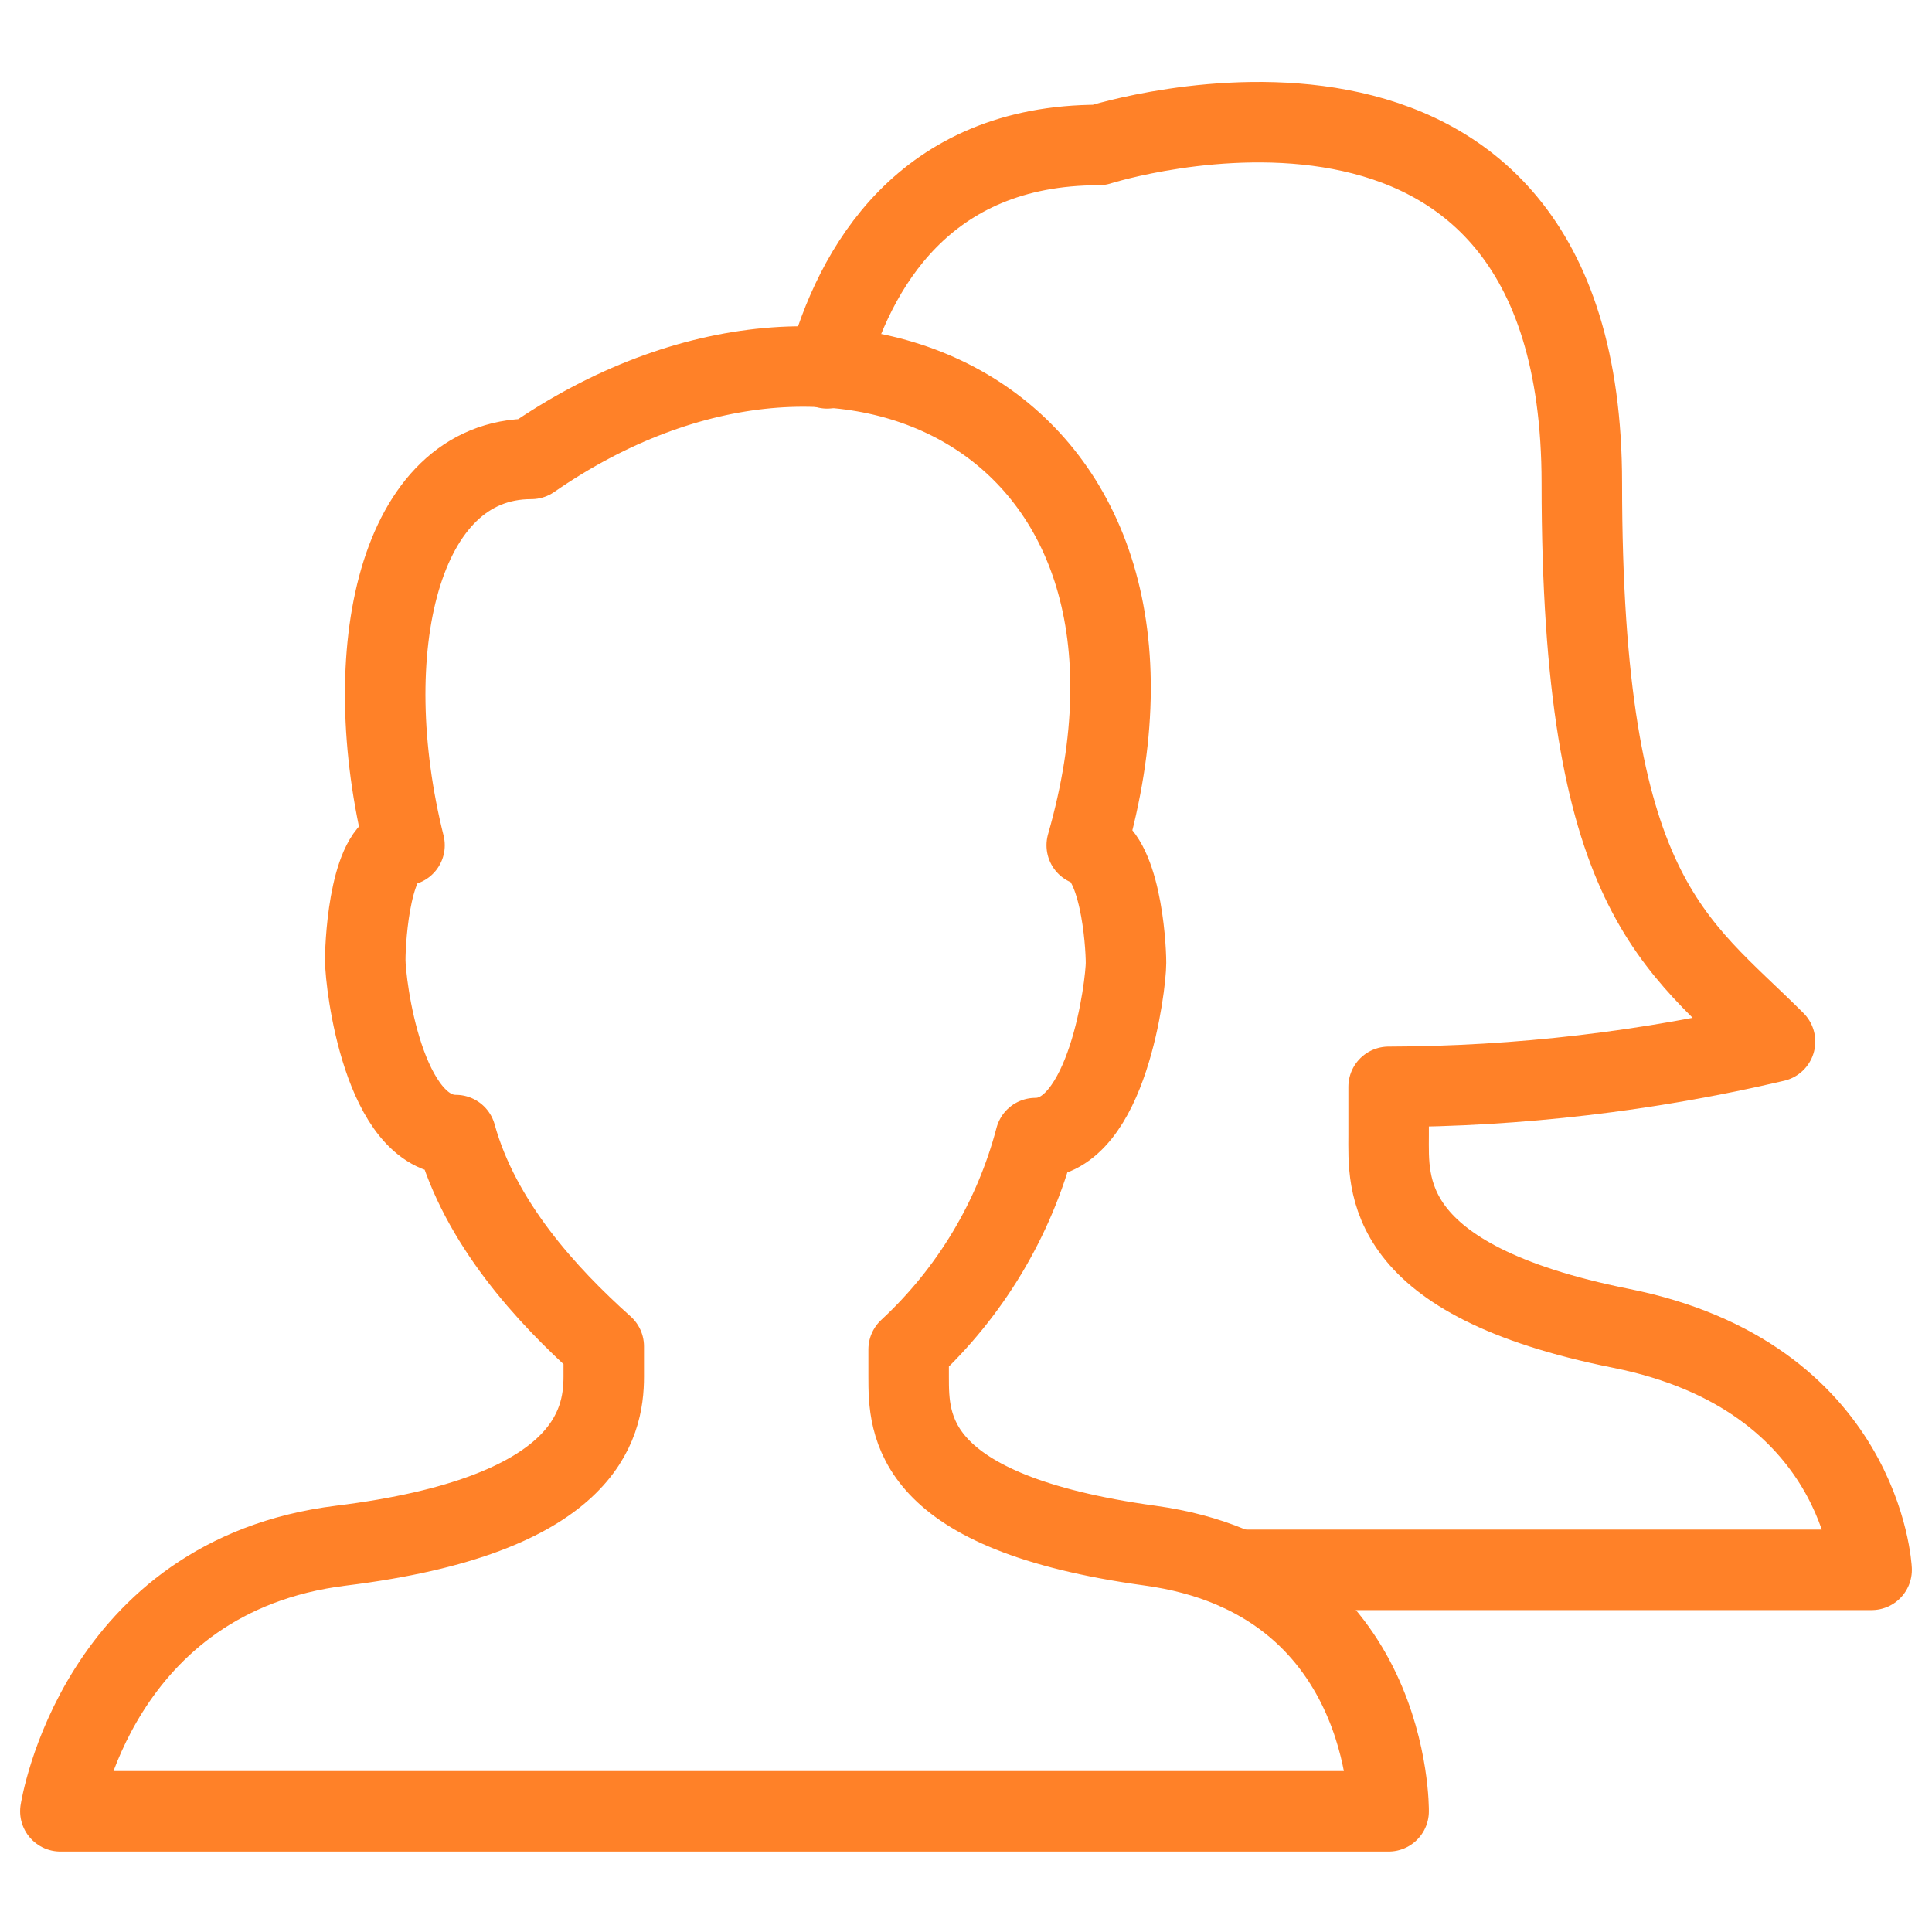 <svg xmlns="http://www.w3.org/2000/svg" fill="none" viewBox="0 0 48 48" height="48" width="48">
<path stroke-linejoin="round" stroke-linecap="round" stroke-miterlimit="10" stroke-width="2" stroke="#FF8128" d="M20.55 9.152C21.225 6.677 22.95 3.602 27.3 3.602C27.3 3.602 39.3 -0.223 39.3 12.002C39.3 22.277 41.625 23.402 44.1 25.877C40.953 26.616 37.732 26.994 34.5 27.002V28.202C34.5 29.402 34.275 31.802 40.275 33.002C46.275 34.202 46.5 39.002 46.5 39.002H30.75"></path>
<path stroke-linejoin="round" stroke-linecap="round" stroke-miterlimit="10" stroke-width="2" stroke="#FF8128" d="M28.575 38.401C22.575 37.576 22.575 35.401 22.575 34.201V33.526C24.103 32.111 25.196 30.29 25.725 28.276C27.525 28.276 27.975 24.451 27.975 23.926C27.975 23.401 27.825 21.226 27 21.001C30 10.501 21 6.001 13.2 11.401C9.9 11.401 8.85 16.201 10.05 21.001C9.225 21.001 9.075 23.251 9.075 23.851C9.075 24.451 9.525 28.201 11.325 28.201C11.925 30.376 13.575 32.176 15 33.451V34.201C15 35.401 14.55 37.651 8.475 38.401C2.4 39.151 1.5 45.001 1.5 45.001H34.5C34.5 45.001 34.575 39.226 28.575 38.401Z"></path>
</svg>
